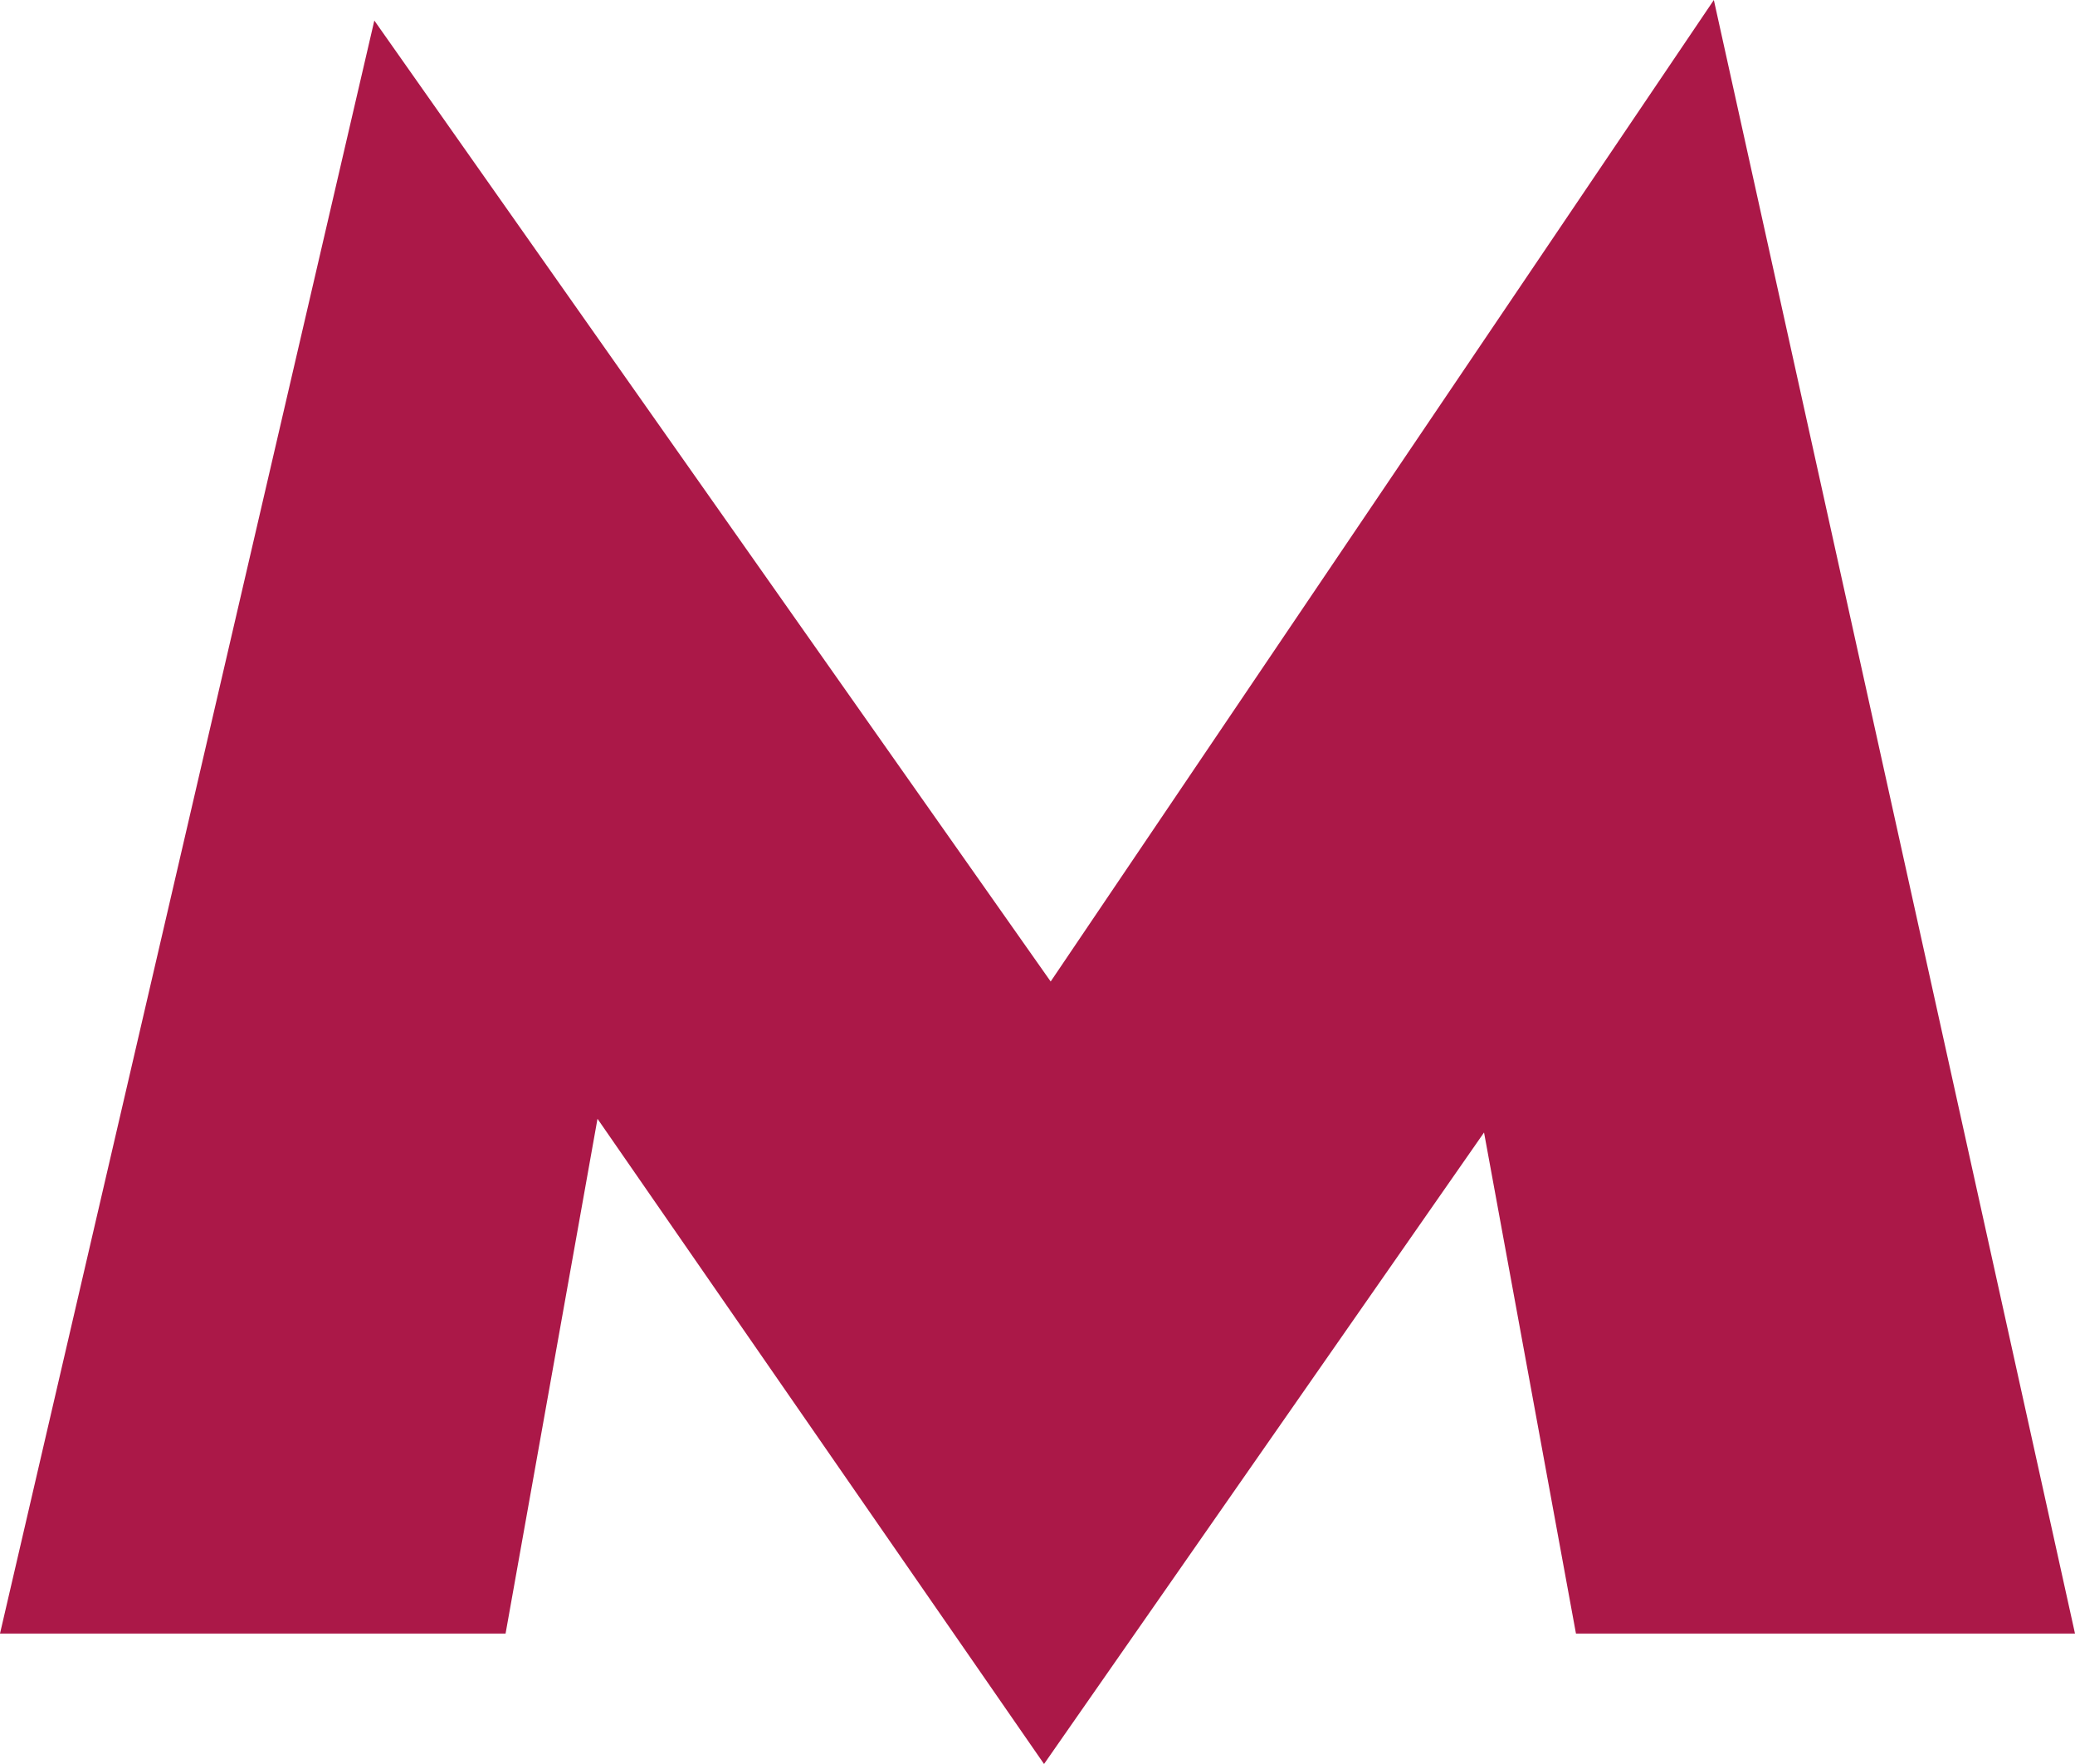 <?xml version="1.0" encoding="UTF-8"?> <svg xmlns="http://www.w3.org/2000/svg" width="20" height="17" viewBox="0 0 20 17" fill="none"> <path d="M16.519 0L10.127 9.459L3.608 0.198L0 15.743H4.873L5.759 10.782L10.063 17L14.304 10.914L15.19 15.743H20L16.519 0Z" fill="#AB1848"></path> </svg> 